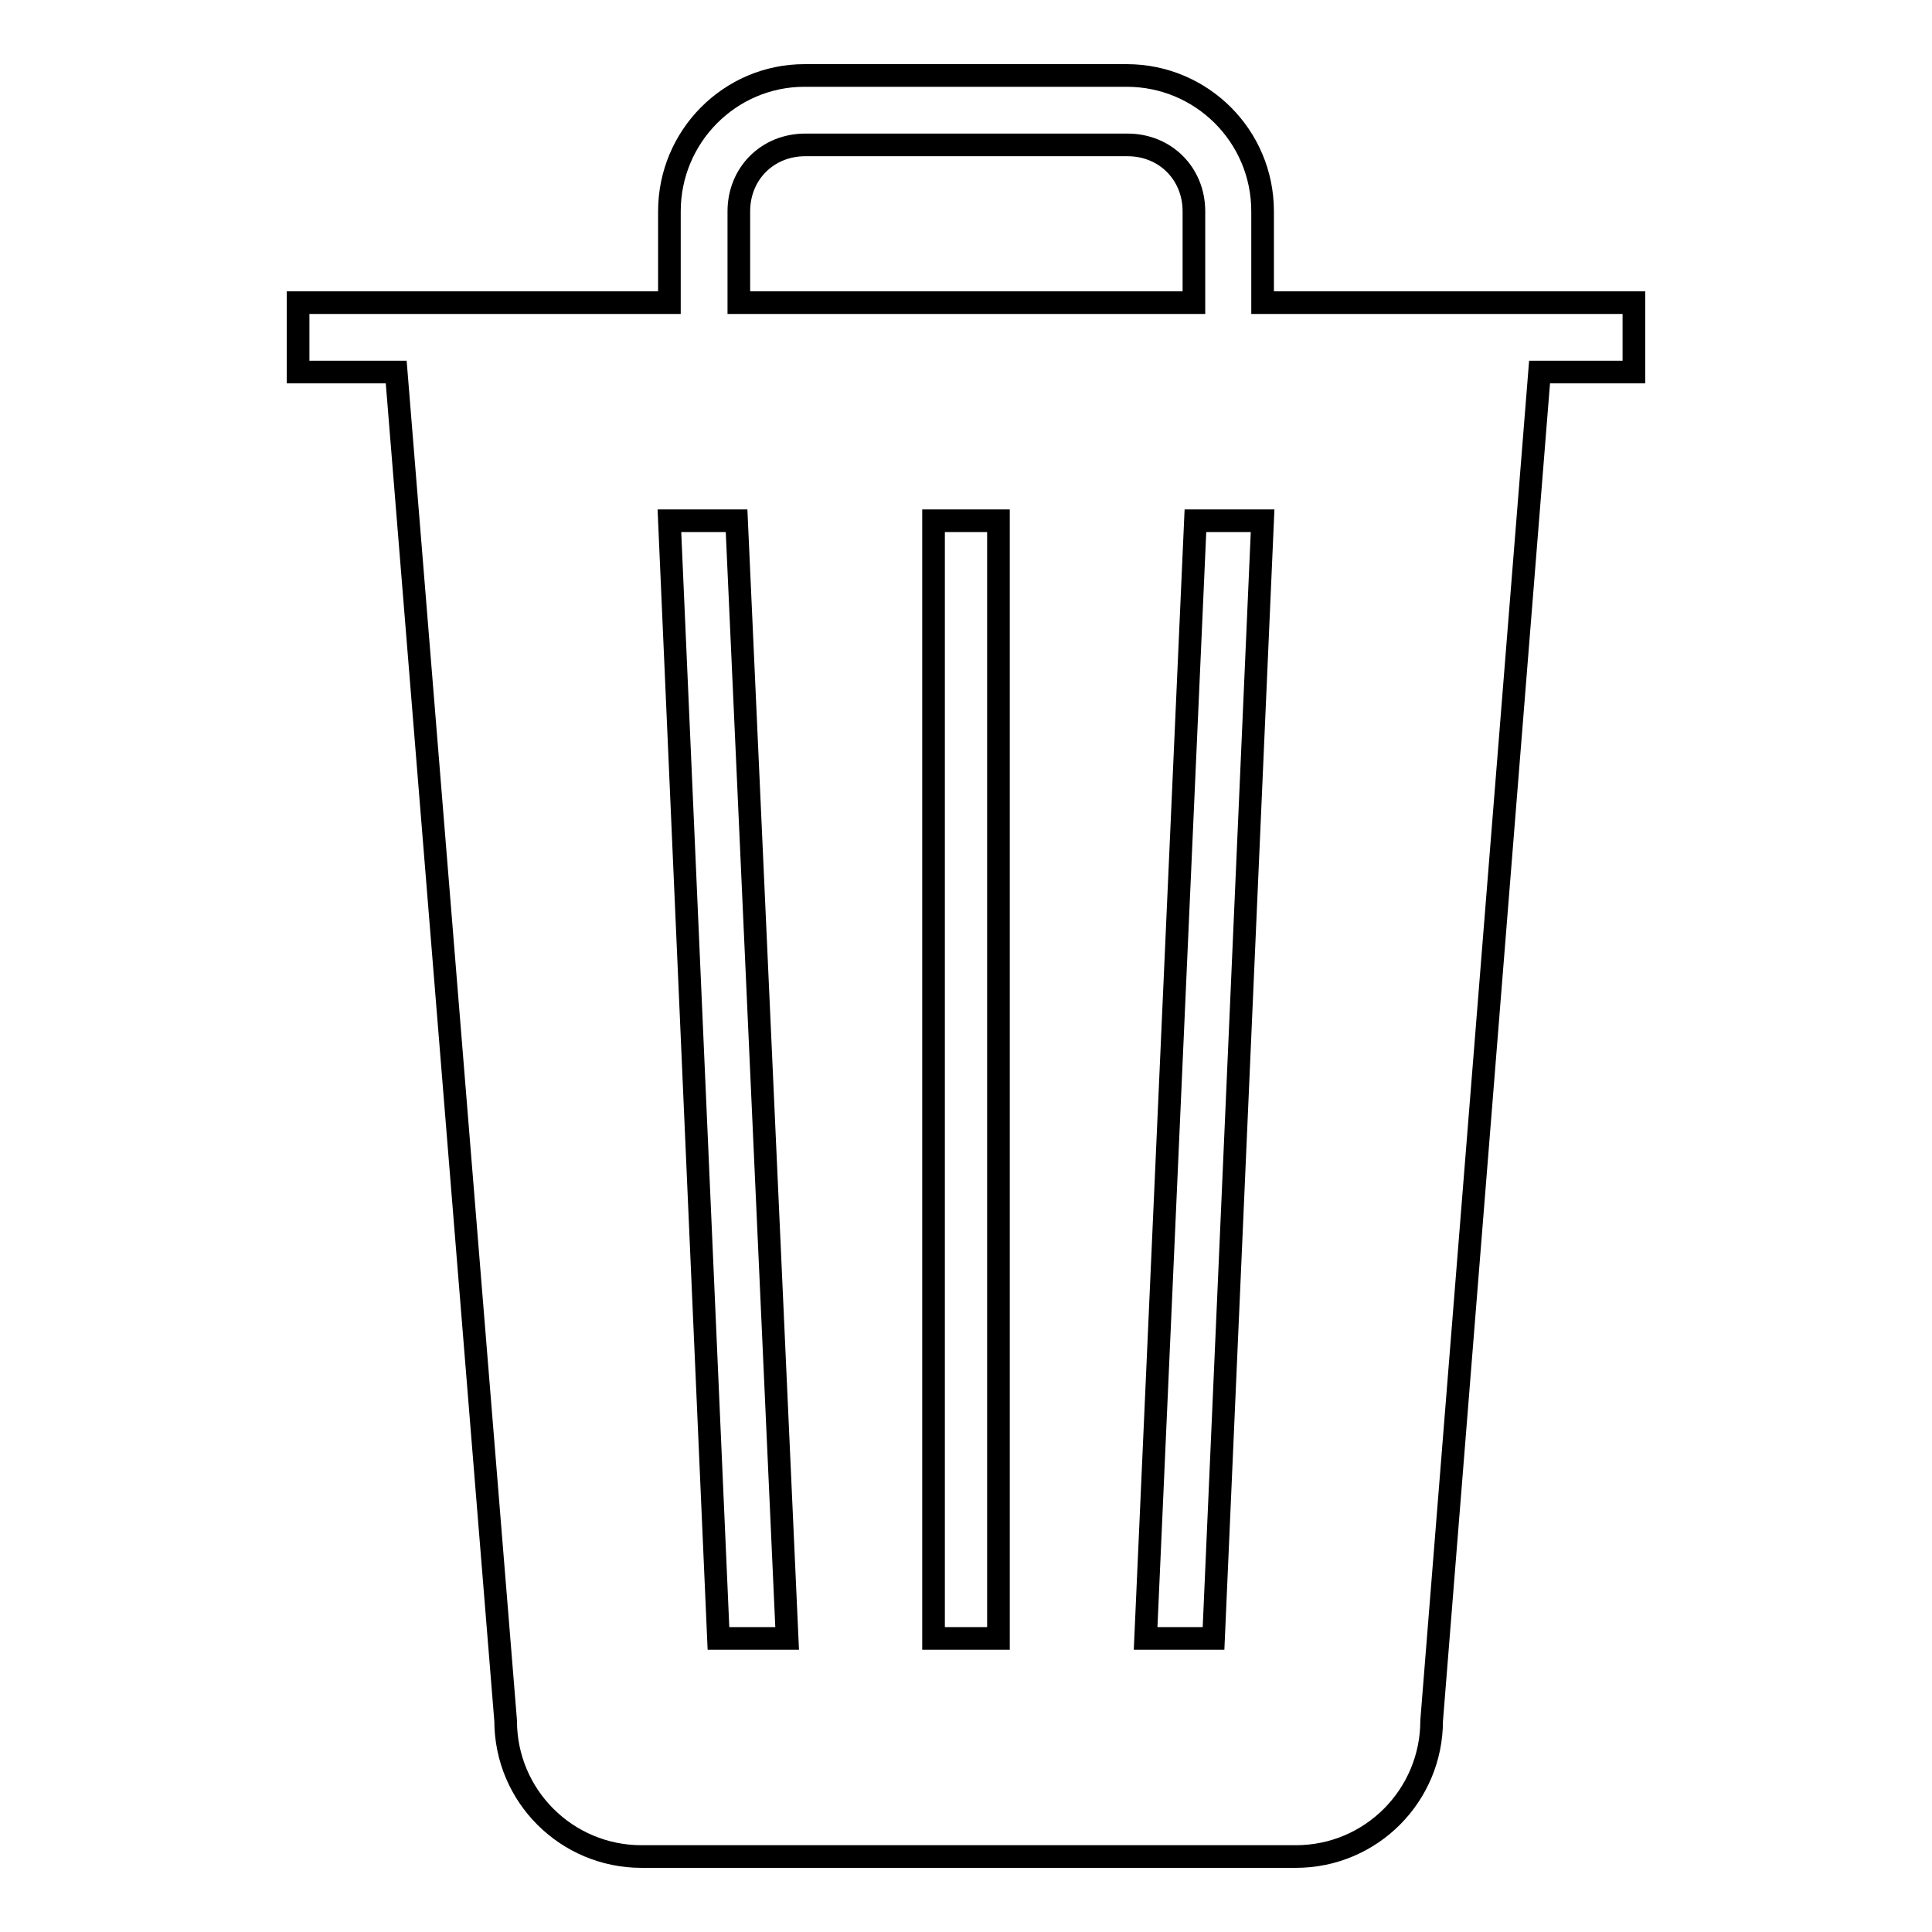 <?xml version="1.0" encoding="utf-8"?>
<!-- Svg Vector Icons : http://www.onlinewebfonts.com/icon -->
<!DOCTYPE svg PUBLIC "-//W3C//DTD SVG 1.1//EN" "http://www.w3.org/Graphics/SVG/1.1/DTD/svg11.dtd">
<svg version="1.1" xmlns="http://www.w3.org/2000/svg" xmlns:xlink="http://www.w3.org/1999/xlink" x="0px" y="0px" viewBox="0 0 256 256" enable-background="new 0 0 256 256" xml:space="preserve">
<g> <path stroke-width="3" fill-opacity="0" stroke="#000000"  d="M167.3,40.1V28c0-10-8.1-18-18-18h-42.7c-9.9,0-17.9,8.1-17.9,18v12.1H39.5v9.2h13L67,228 c0,10,8.1,18,18,18h86.7c10,0,18-8.1,18-18L204,49.3h12.5v-9.2H167.3z M97.9,28c0-5,3.8-8.8,8.8-8.8h42.7c5,0,8.8,3.8,8.8,8.8v12.1 H97.9L97.9,28L97.9,28z M95.2,217.1L88.7,69h8.9l6.7,148.1H95.2z M132.3,217.1h-8.6V69h8.6V217.1z M160.8,217.1h-9L158.4,69h8.9 L160.8,217.1z"/></g>
</svg>
